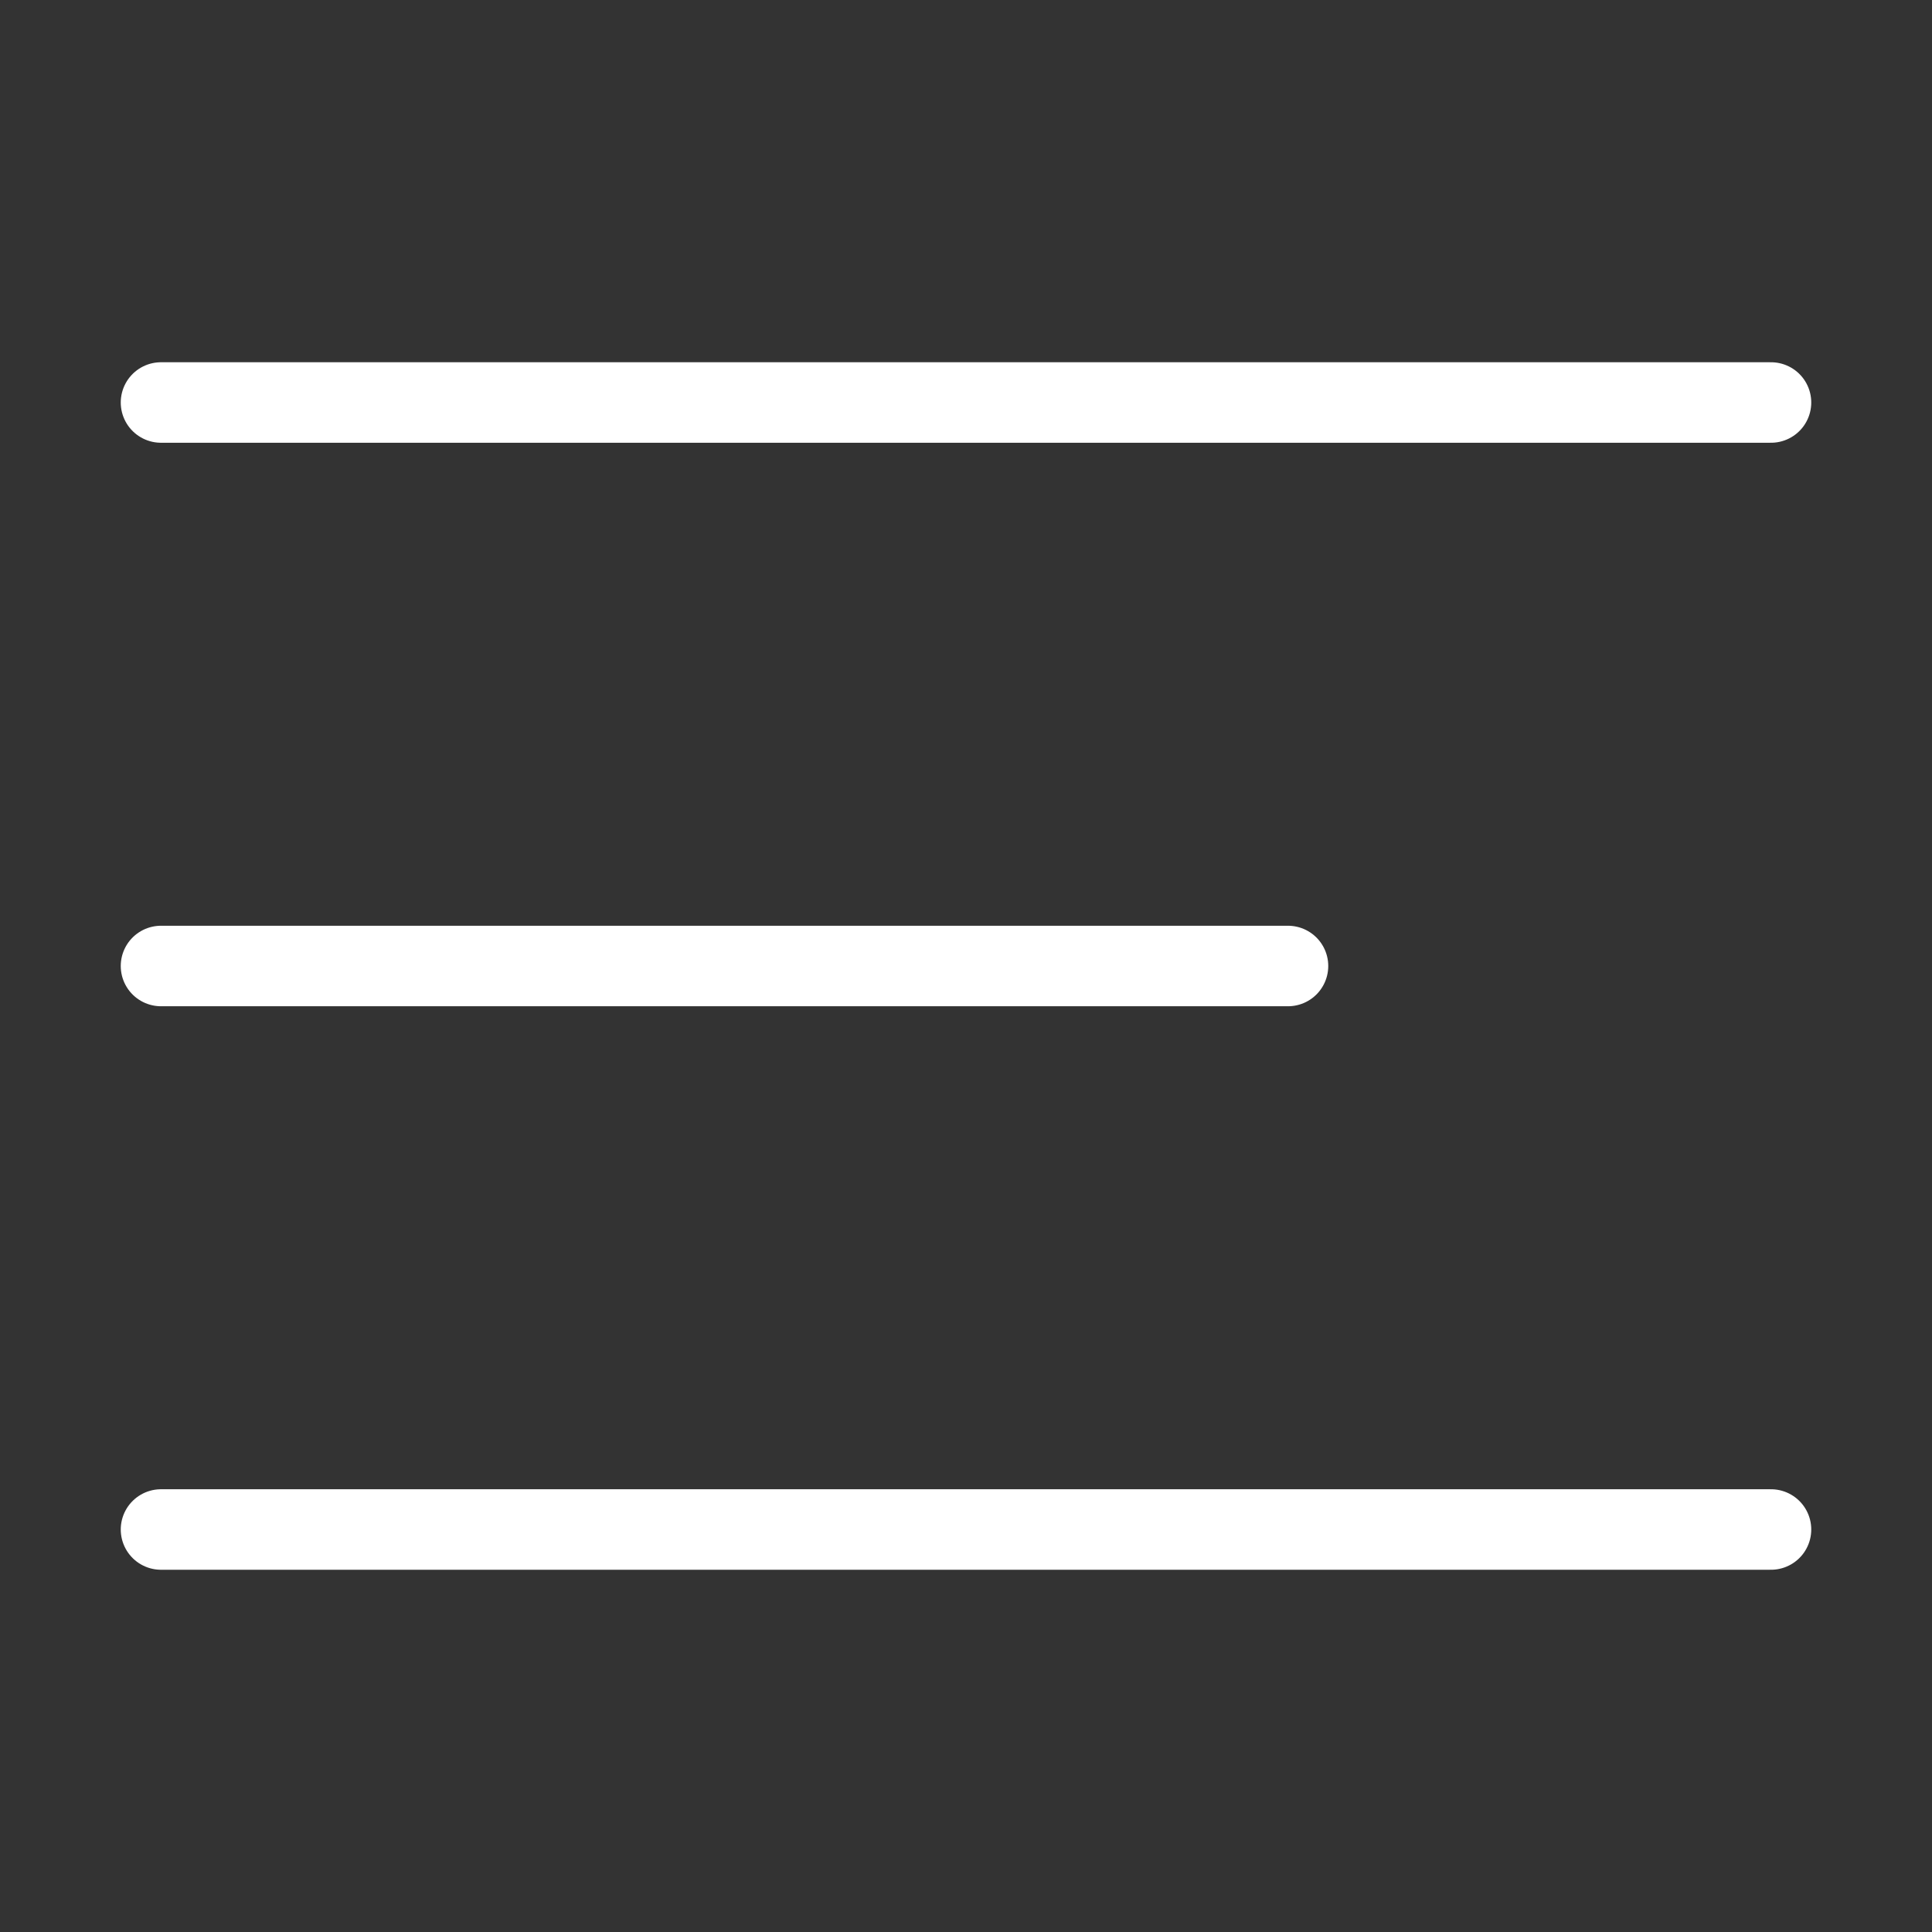 <svg width="24" height="24" viewBox="0 0 24 24" fill="none" xmlns="http://www.w3.org/2000/svg">
<rect x="0" y="0" width="24" height="24" fill="#333333" stroke="none"/>
<path d="M2 5H22" stroke="white" stroke-linecap="round"/>
<path d="M2 12H16" stroke="white" stroke-linecap="round"/>
<path d="M2 19H22" stroke="white" stroke-linecap="round"/>
</svg>
